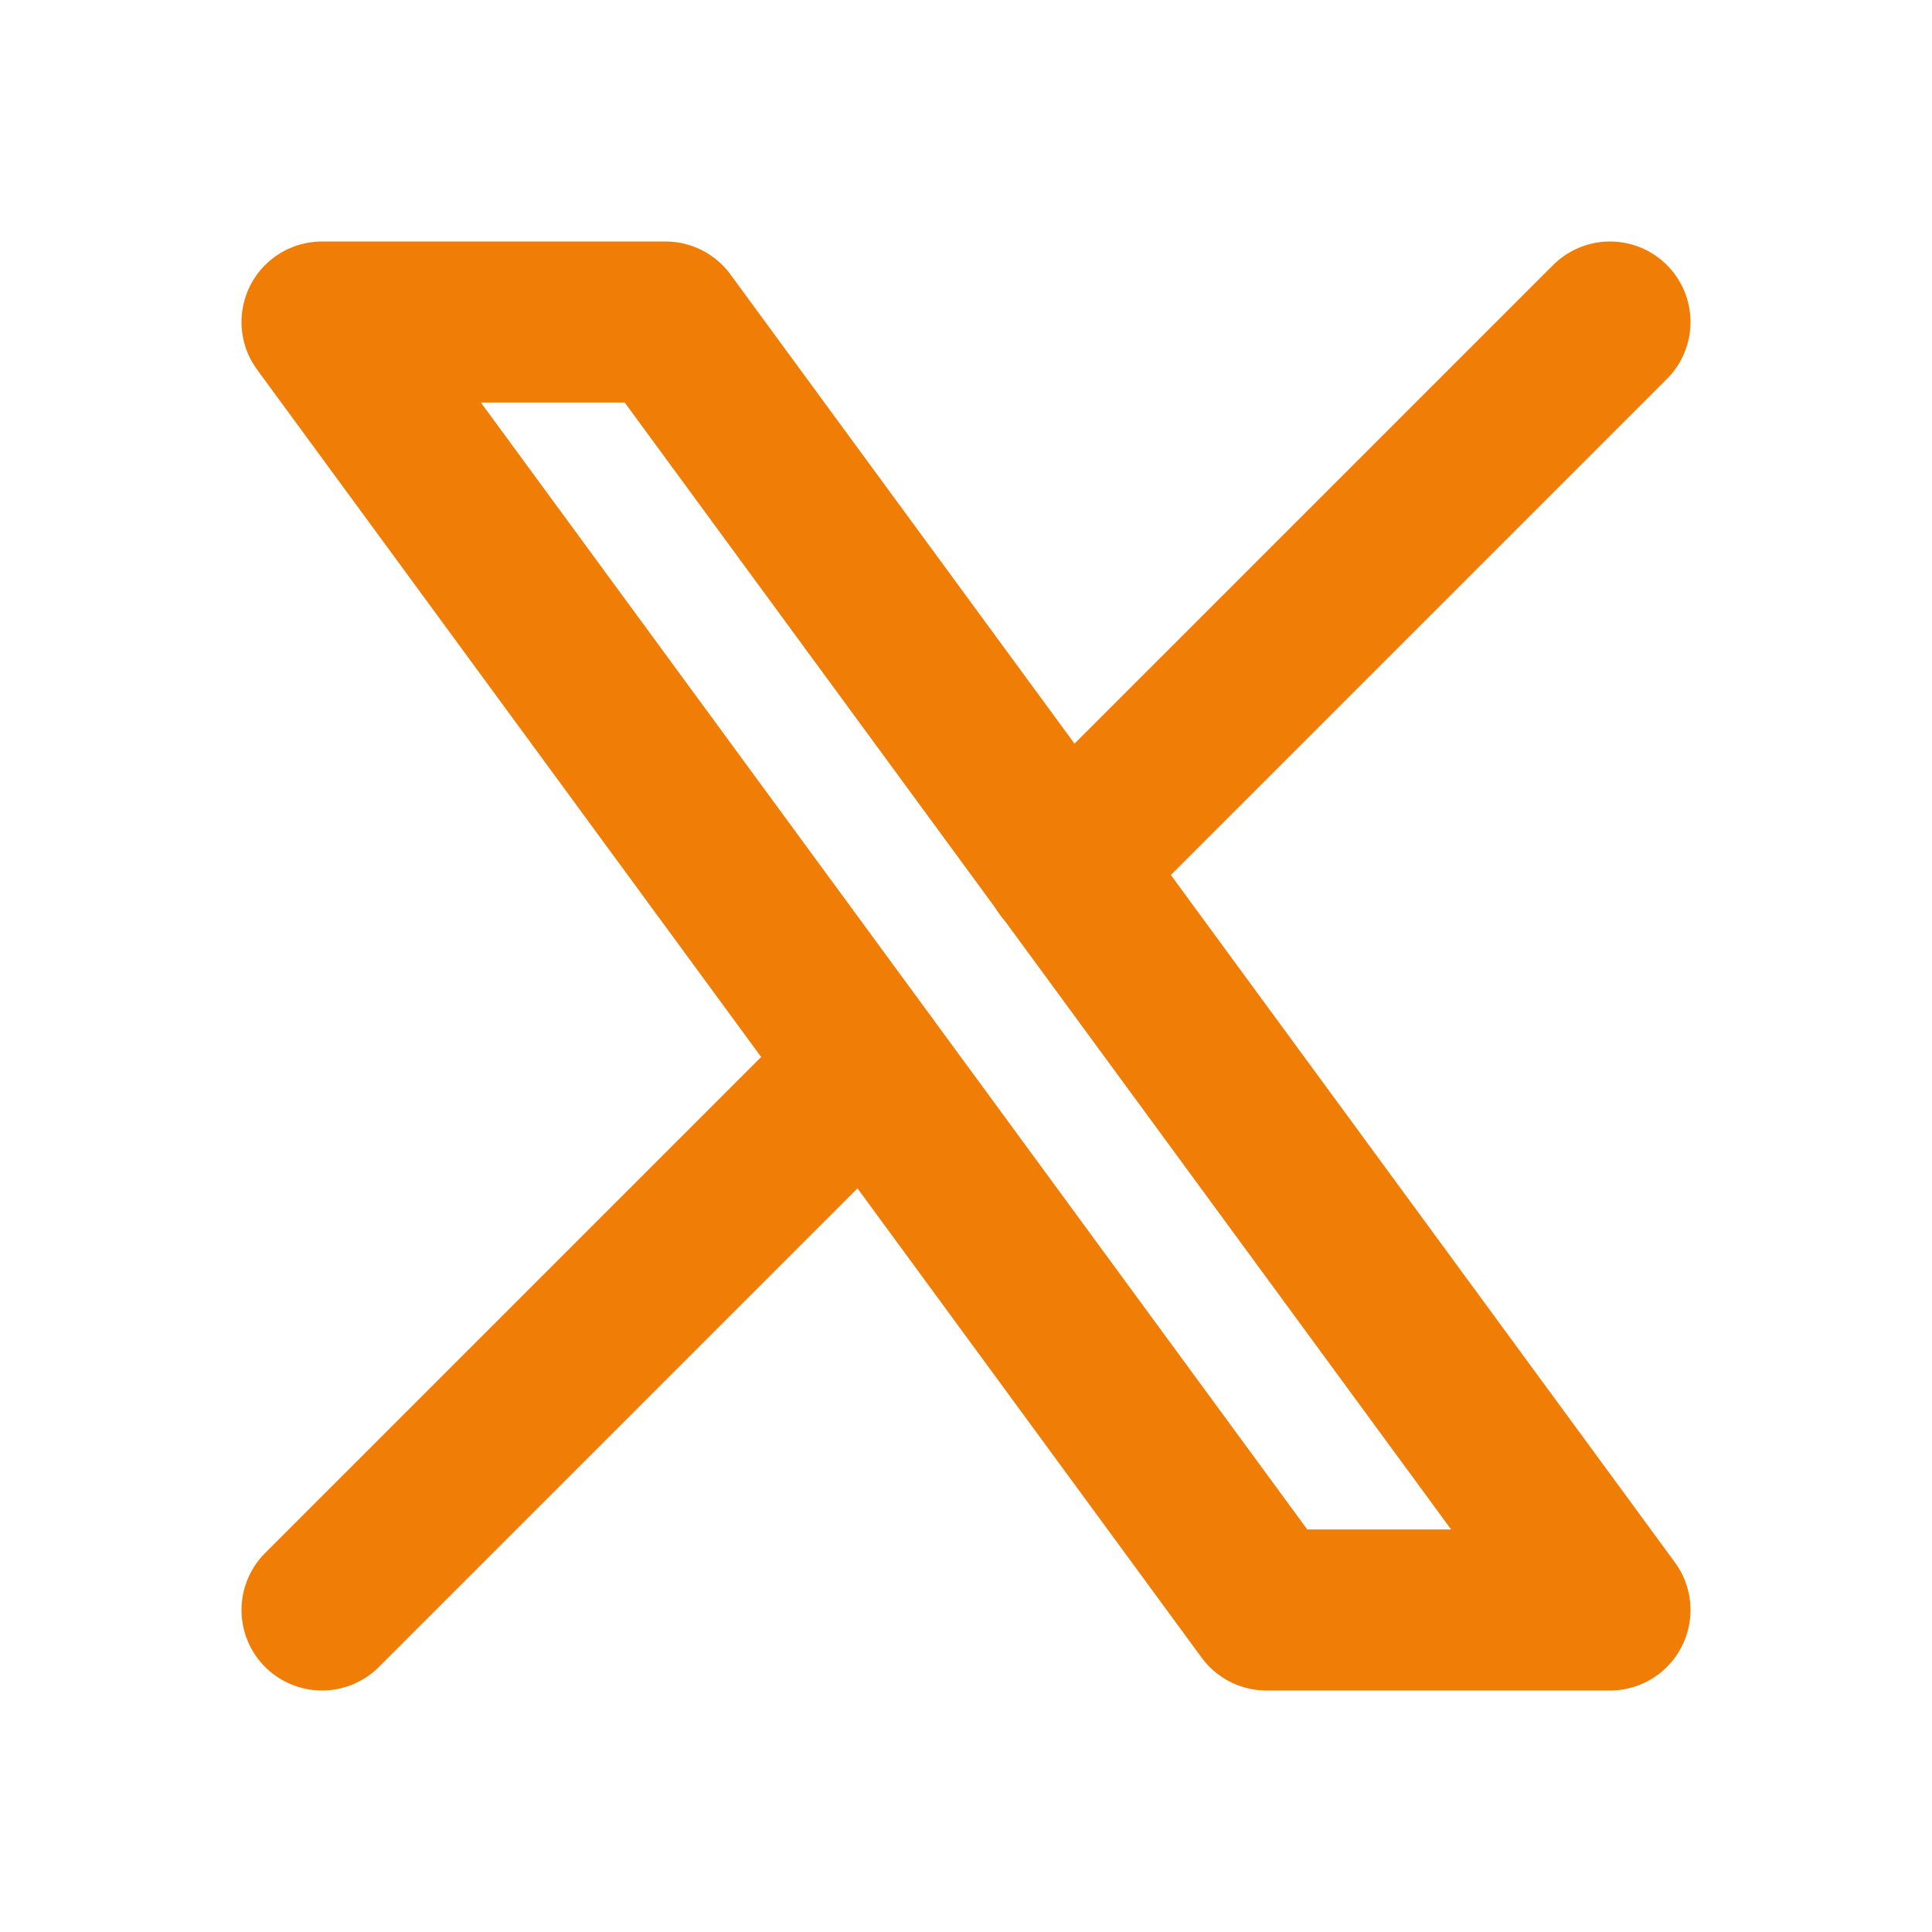 <svg width="24" height="24" viewBox="0 0 24 24" fill="none" xmlns="http://www.w3.org/2000/svg">
<g clip-path="url(#clip0_3052_9392)">
<path d="M4 4L15.733 20H20L8.267 4H4Z" stroke="#EF7D06" stroke-width="2" stroke-linecap="round" stroke-linejoin="round"/>
<path d="M4 20L10.768 13.232M13.228 10.772L20 4" stroke="#EF7D06" stroke-width="2" stroke-linecap="round" stroke-linejoin="round"/>
</g>
<defs>
<clipPath id="clip0_3052_9392">
<rect width="24" height="24" fill="white"/>
</clipPath>
</defs>
</svg>
